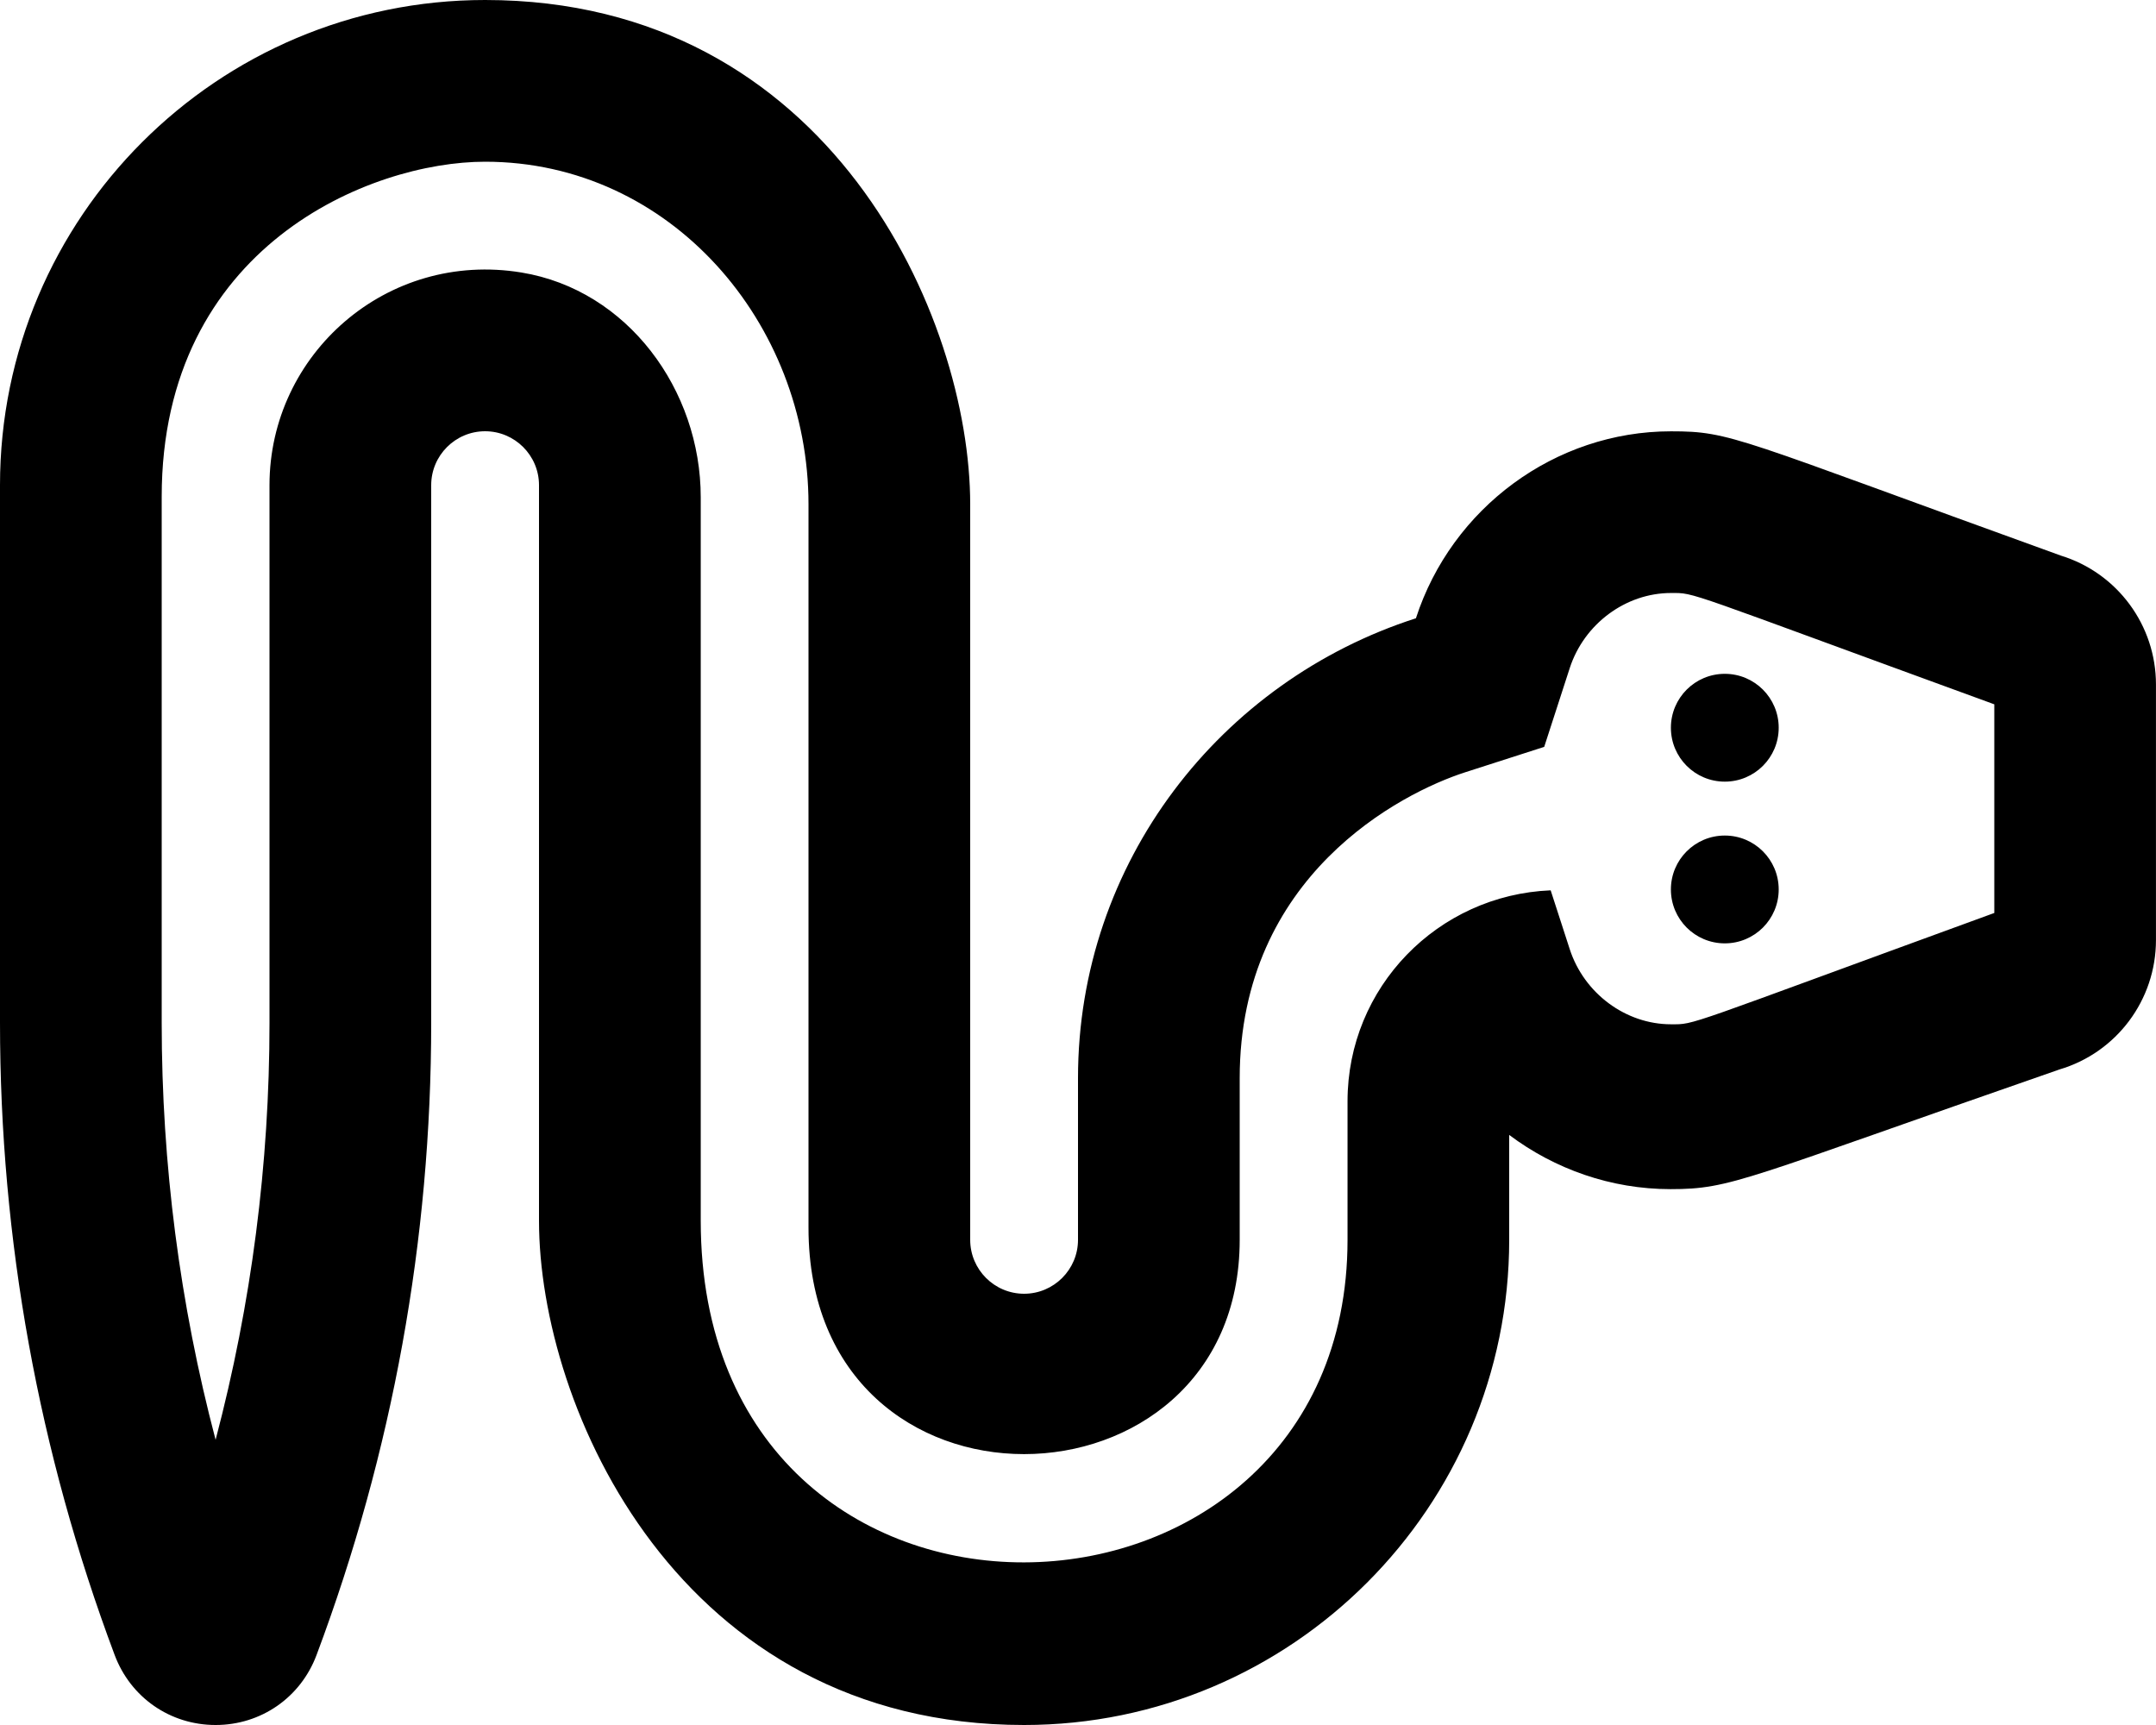 <svg xmlns="http://www.w3.org/2000/svg" viewBox="0 0 640 512"><path d="M512 248c-8.84 0-16 7.16-16 16s7.16 16 16 16 16-7.16 16-16-7.16-16-16-16zm99.76-83.09c-96.8-34.97-97.74-36.89-115.74-36.89-34.38 0-65.09 22.74-75.71 55.49C362.35 202.13 320 255.93 320 320v48c0 8.82-7.18 16-16 16s-16-7.18-16-16V149.7C288 94.31 246.48 0 144 0 64.56 0 0 64.47 0 144v159.53C0 367.85 11.45 431 34.04 491.23 38.77 503.85 50.53 512 64 512c13.47 0 25.23-8.15 29.96-20.76C116.55 431.01 128 367.85 128 303.53V144c0-8.82 7.18-16 16-16s16 7.18 16 16v218.3c0 55.4 41.52 149.7 144 149.7 79.4 0 144-64.6 144-144v-31.14c13.53 10.16 30.24 16.09 47.87 16.09 18.2 0 21.44-2.86 115.47-35.52 16.99-5.03 28.65-20.66 28.65-38.4v-75.85c.01-17.58-11.45-33.1-28.23-38.27zM592 270.98c-93.37 34.05-88.56 33.04-95.98 33.04-13.44 0-25.79-9.17-30.05-22.29l-5.66-17.47c-33.51 1.38-60.3 28.77-60.3 62.61V368c0 125.3-192 131.89-192-5.7V147.6c0-31.89-21.71-61.53-53.18-66.71C114.77 74.29 80 105.16 80 144v159.53c0 42.02-5.37 83.49-16 123.82-10.63-40.33-16-81.8-16-123.82V147.46C48 73.11 109.92 48 144 48c55.06 0 96 47.89 96 101.7v214.7c0 90.85 128 87.15 128 3.6v-48c0-60.1 47.88-84.66 67-90.8l23.39-7.52 7.58-23.38c4.26-13.12 16.61-22.29 30.05-22.29 7.44 0 2.62-1.01 95.98 33.04v61.93zM496 216c0 8.84 7.16 16 16 16s16-7.16 16-16-7.16-16-16-16-16 7.16-16 16z"/></svg>
